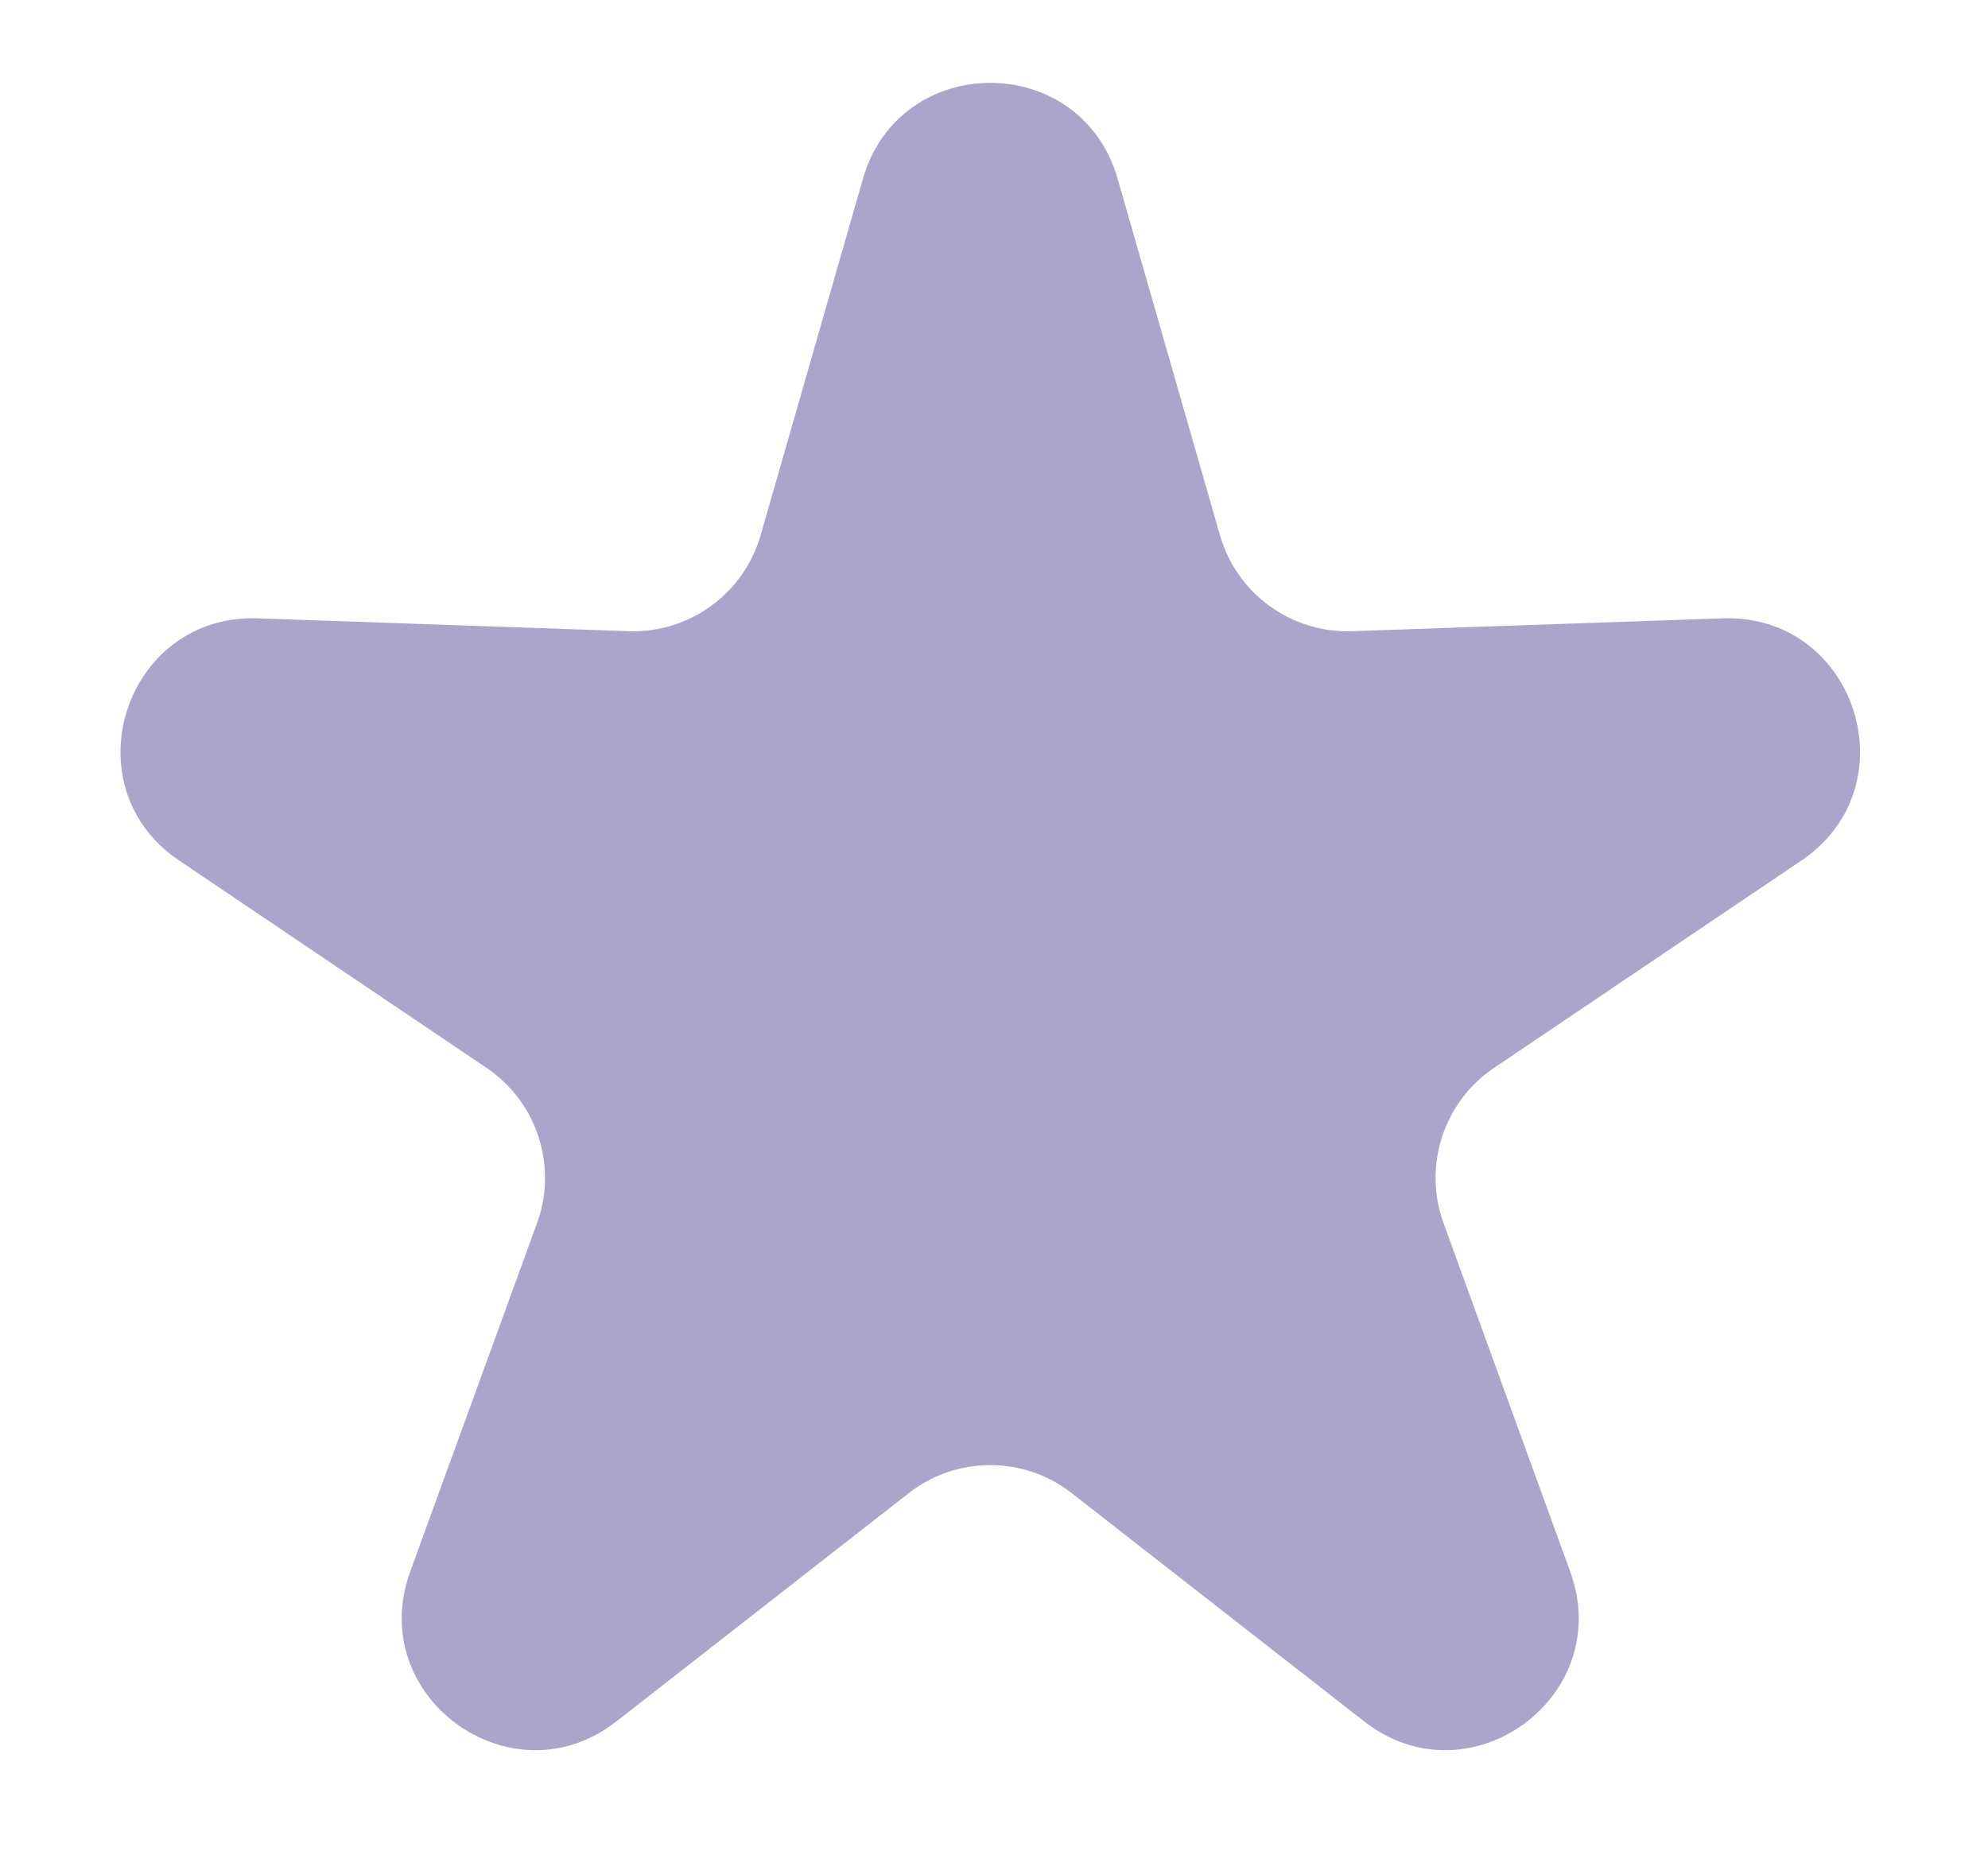 <svg width="15" height="14" viewBox="0 0 15 14" fill="none" xmlns="http://www.w3.org/2000/svg">
<path d="M6.511 1.349C6.788 0.384 8.156 0.384 8.433 1.349L9.205 4.039C9.332 4.48 9.742 4.779 10.201 4.763L12.998 4.666C14.002 4.631 14.424 5.932 13.592 6.494L11.272 8.059C10.892 8.316 10.735 8.799 10.892 9.23L11.848 11.86C12.191 12.804 11.085 13.608 10.293 12.99L8.087 11.268C7.726 10.985 7.218 10.985 6.856 11.268L4.651 12.99C3.859 13.608 2.752 12.804 3.095 11.86L4.052 9.23C4.209 8.799 4.052 8.316 3.672 8.059L1.352 6.494C0.519 5.932 0.942 4.631 1.946 4.666L4.743 4.763C5.201 4.779 5.612 4.48 5.739 4.039L6.511 1.349Z" fill="#aba5cb"/>
</svg>
